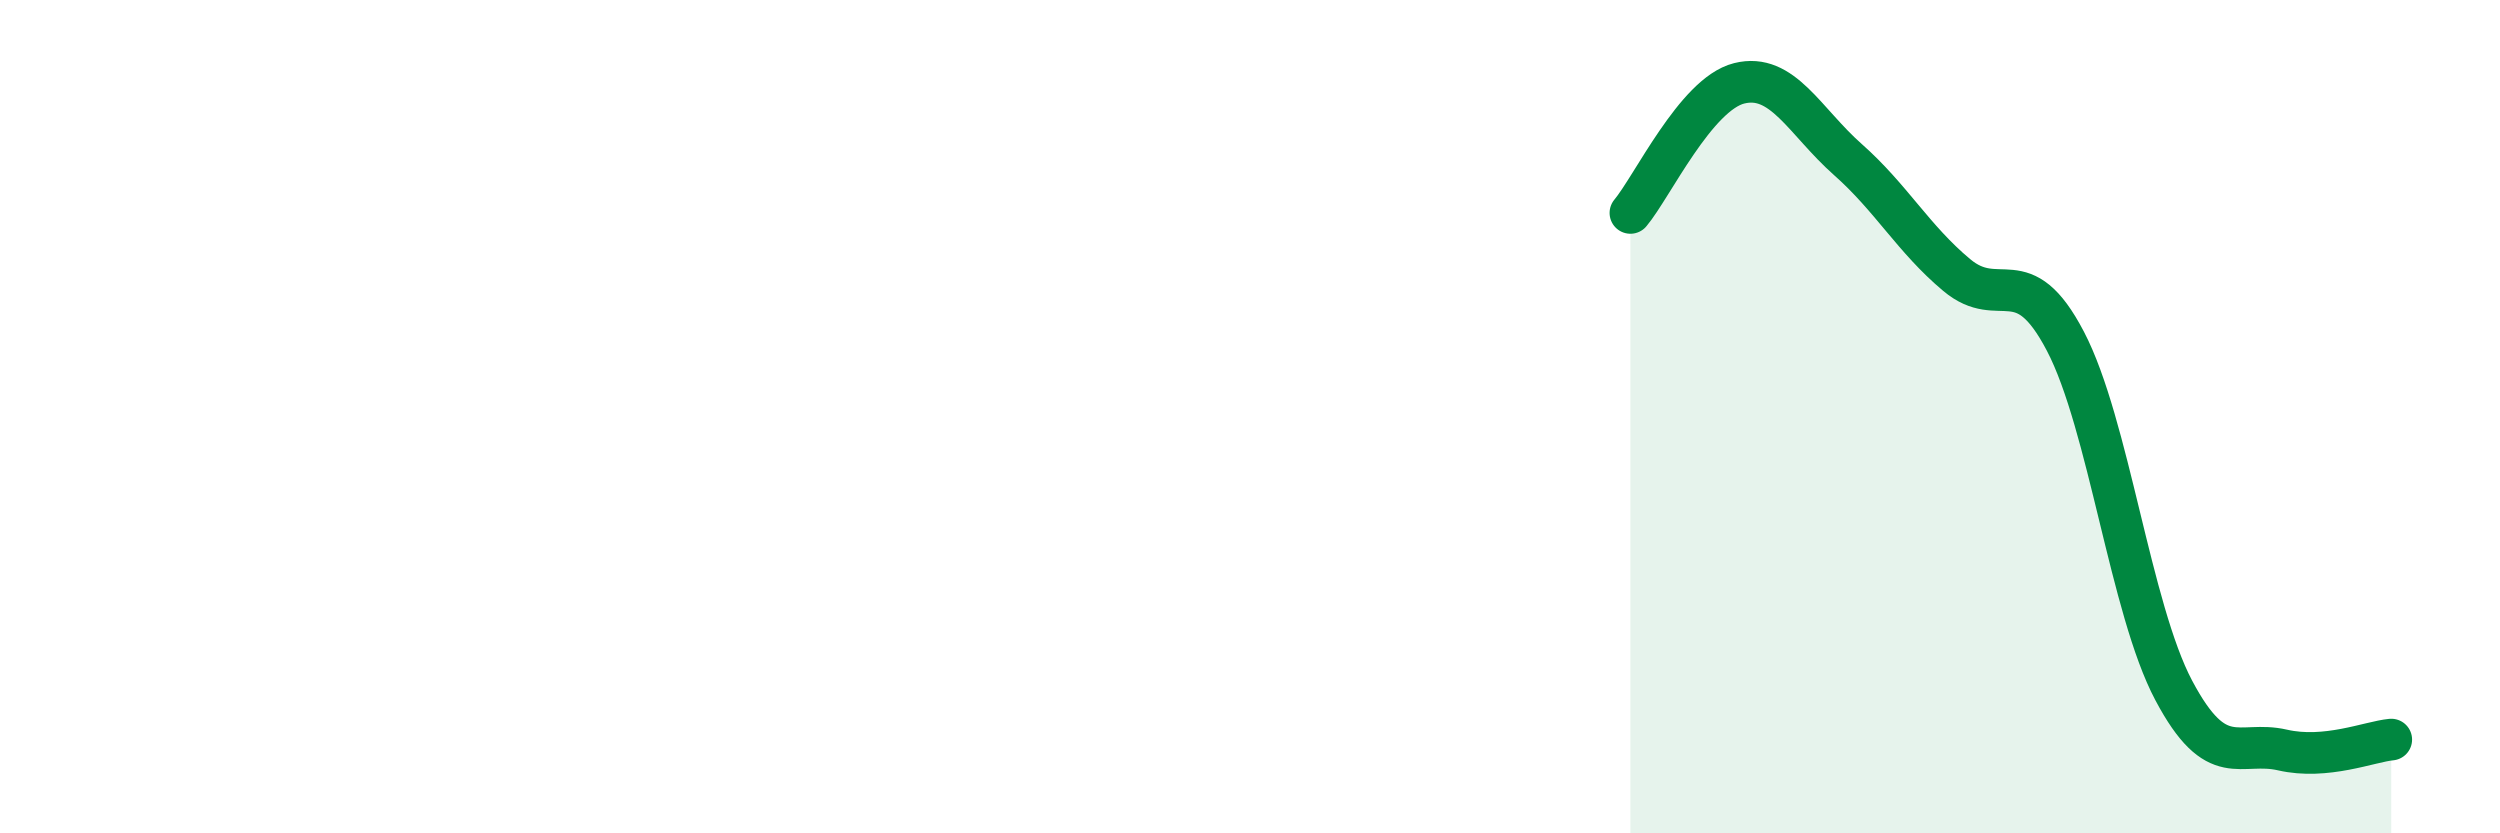 
    <svg width="60" height="20" viewBox="0 0 60 20" xmlns="http://www.w3.org/2000/svg">
      <path
        d="M 39.13,5.11 C 39.65,4.49 40.7,2.26 41.74,2 C 42.78,1.74 43.31,2.91 44.35,3.83 C 45.39,4.75 45.92,5.73 46.96,6.6 C 48,7.47 48.53,6.2 49.57,8.19 C 50.61,10.18 51.13,14.61 52.17,16.57 C 53.21,18.53 53.74,17.76 54.78,18 C 55.82,18.24 56.87,17.8 57.39,17.75L57.39 20L39.13 20Z"
        fill="#008740"
        opacity="0.1"
        stroke-linecap="round"
        stroke-linejoin="round"
      />
      <path
        d="M 39.13,5.11 C 39.65,4.49 40.7,2.26 41.74,2 C 42.78,1.74 43.31,2.91 44.35,3.83 C 45.39,4.75 45.92,5.73 46.96,6.6 C 48,7.47 48.53,6.2 49.57,8.19 C 50.61,10.18 51.13,14.61 52.17,16.57 C 53.21,18.53 53.74,17.76 54.78,18 C 55.82,18.24 56.87,17.8 57.39,17.75"
        stroke="#008740"
        stroke-width="1"
        fill="none"
        stroke-linecap="round"
        stroke-linejoin="round"
      />
    </svg>
  